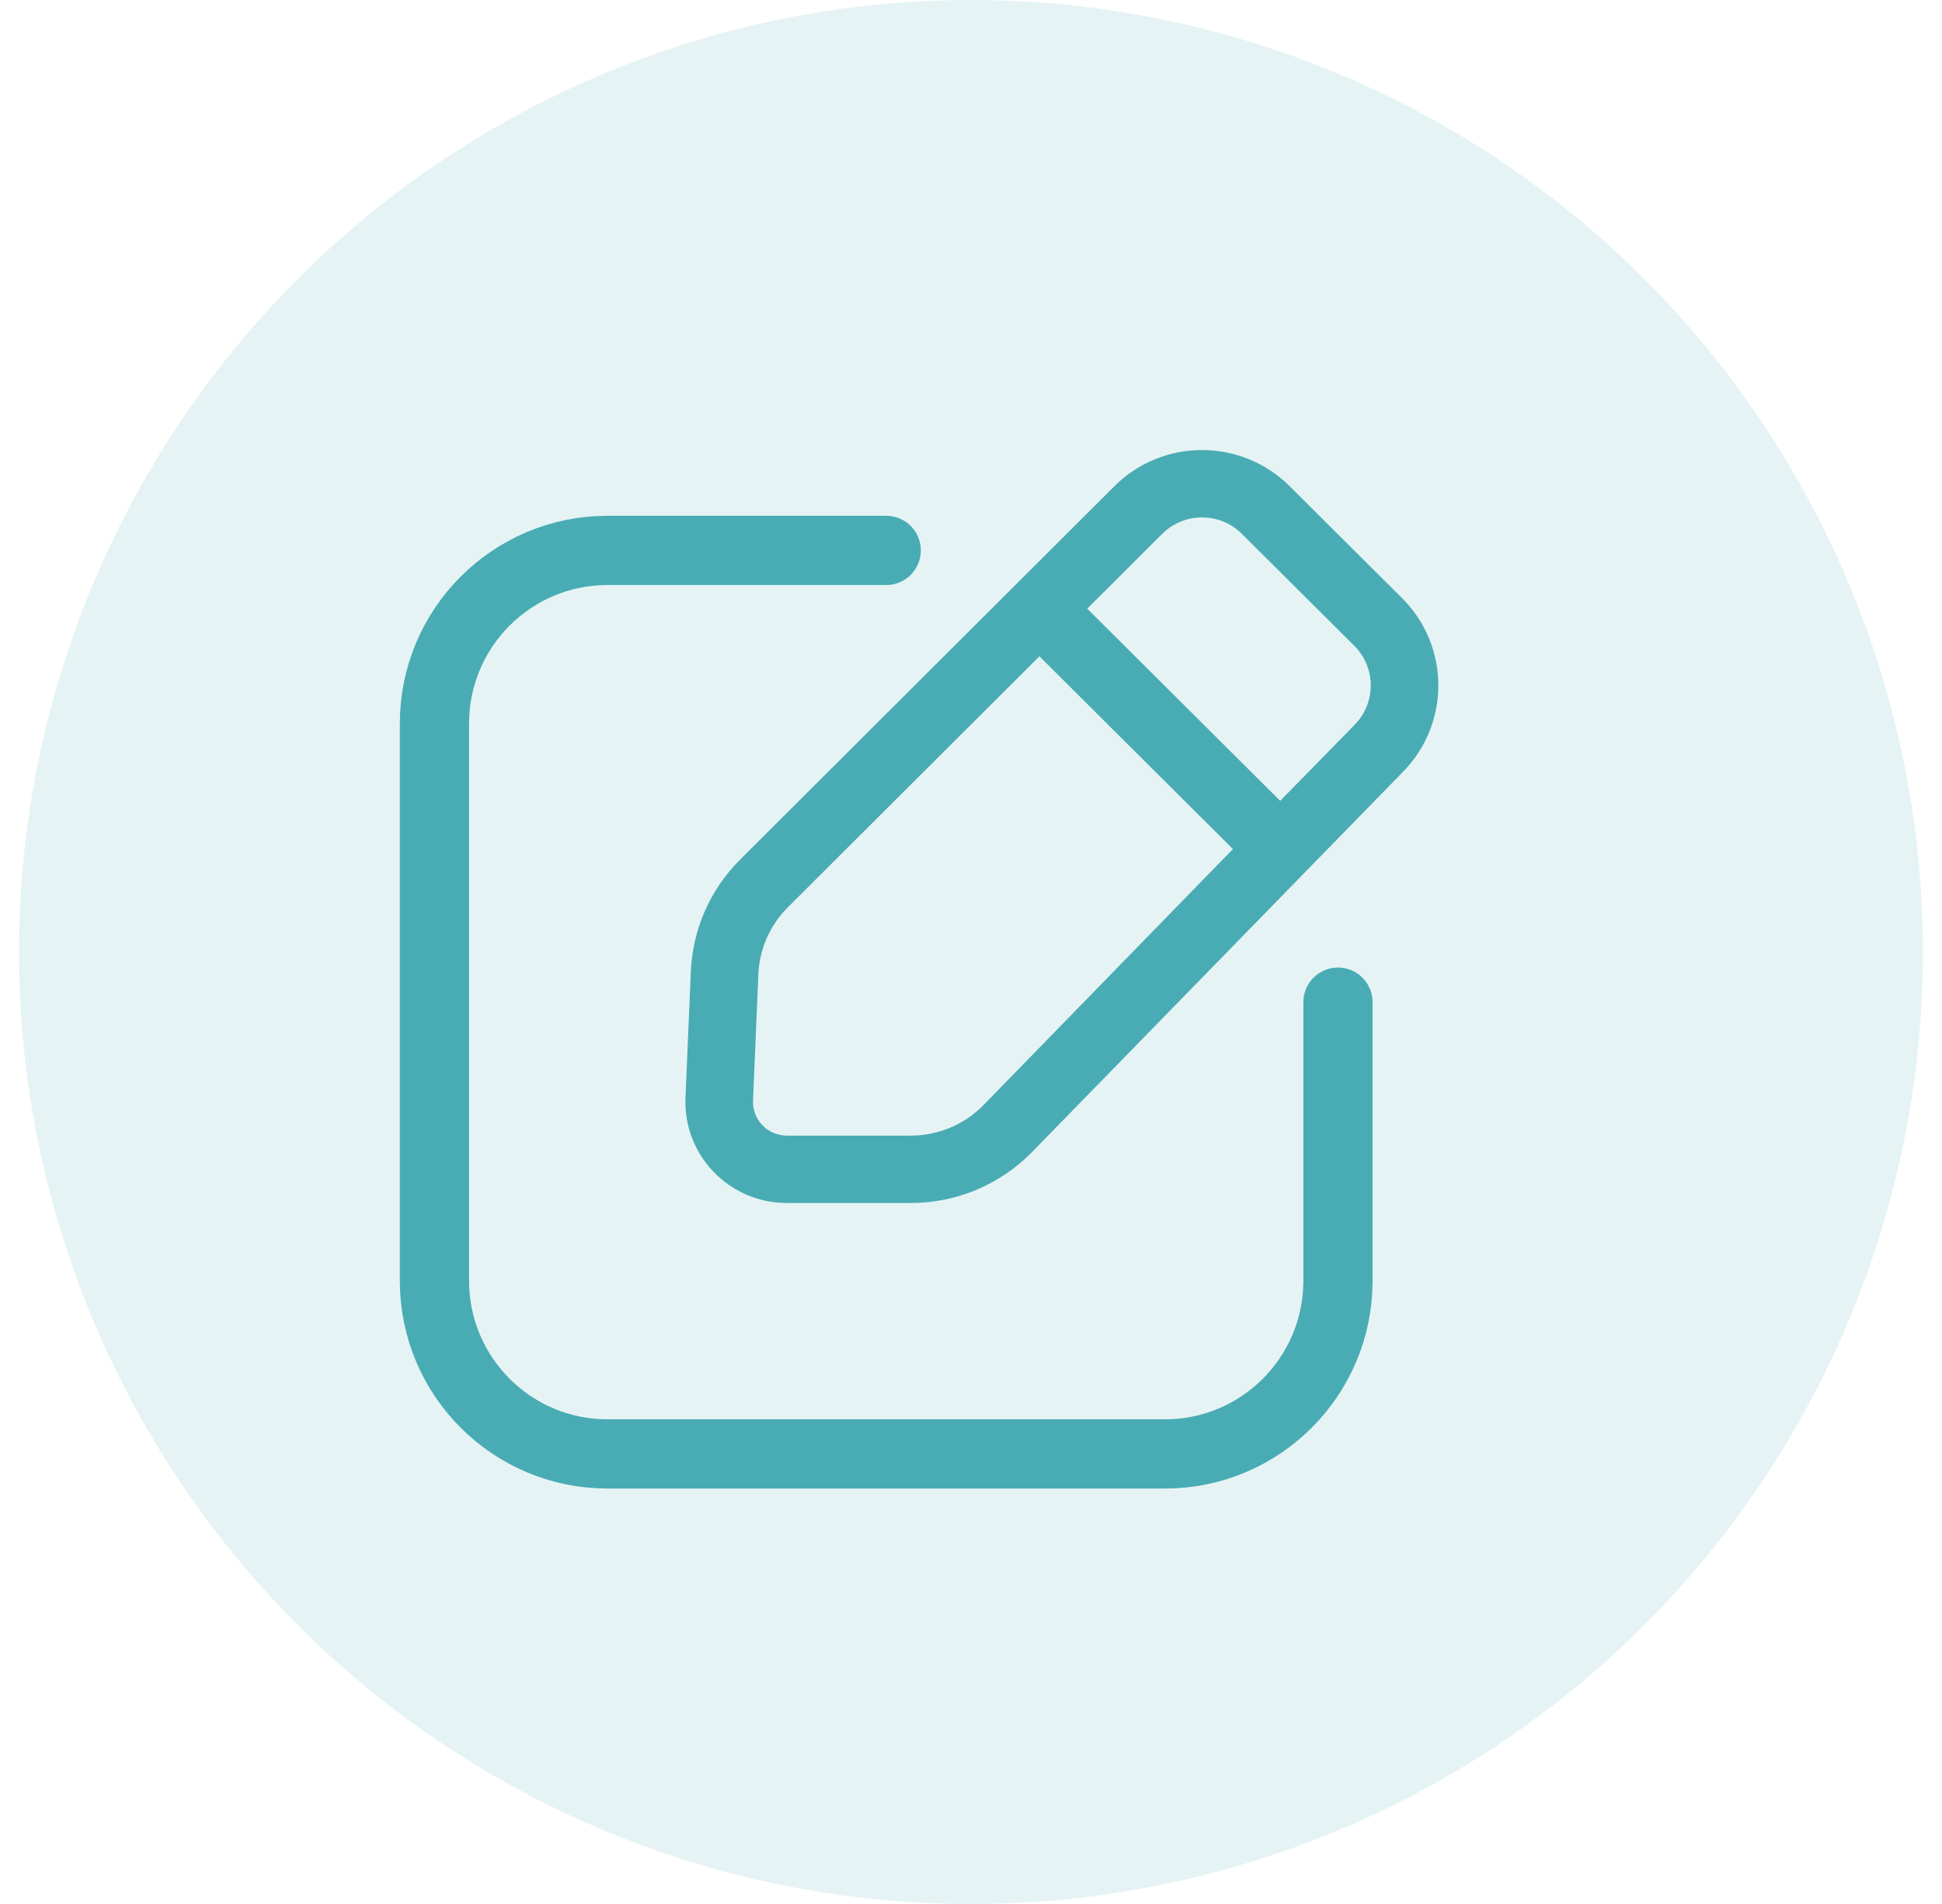 <?xml version="1.0" encoding="utf-8"?>
<!-- Generator: Adobe Illustrator 27.7.0, SVG Export Plug-In . SVG Version: 6.00 Build 0)  -->
<svg version="1.1" xmlns="http://www.w3.org/2000/svg" xmlns:xlink="http://www.w3.org/1999/xlink" x="0px" y="0px"
	 viewBox="0 0 56.099 55" style="enable-background:new 0 0 56.099 55;" xml:space="preserve">
<style type="text/css">
	.st0{display:none;}
	.st1{display:inline;fill:#84C3C8;fill-opacity:0.2;}
	.st2{display:inline;fill:none;stroke:#49ACB4;stroke-width:2;stroke-linecap:round;stroke-linejoin:round;}
	.st3{display:inline;fill:none;stroke:#49ACB4;stroke-width:2;}
	.st4{display:inline;fill:none;stroke:#49ACB4;stroke-width:2;stroke-linecap:round;}
	.st5{display:inline;fill:#49ACB4;}
	.st6{fill:#84C3C8;fill-opacity:0.2;}
	.st7{fill-rule:evenodd;clip-rule:evenodd;fill:#49ACB4;}
	.st8{fill:none;stroke:#49ACB4;stroke-width:2;stroke-linecap:round;}
</style>
<g id="Layer_1" class="st0">
	<ellipse class="st1" cx="28.049" cy="27.5" rx="28.049" ry="27.5"/>
	<path class="st2" d="M31.179,23.818v4.636h-5.123 M17.386,28.454h8.67 M26.056,28.454v-4.636"/>
	<path class="st3" d="M16.386,28.068c0,2.203-1.827,4.023-4.123,4.023c-2.296,0-4.123-1.82-4.123-4.023
		c0-2.203,1.827-4.023,4.123-4.023C14.559,24.045,16.386,25.865,16.386,28.068z"/>
	<path class="st2" d="M21.326,24.977V13h20.492v28.591H21.326V31.159 M26.843,18.023h11.428 M33.937,21.5h4.335
		 M26.055,32.318h11.428 M26.055,35.795h11.428"/>
</g>
<g id="Layer_2" class="st0">
	<ellipse class="st1" cx="28.049" cy="27.5" rx="28.049" ry="27.5"/>
	<path class="st3" d="M39.348,13.985c1.92,0,3.476,1.422,3.476,3.176v4.765c0,1.754-1.556,3.176-3.476,3.176
		c-1.92,0-3.476-1.422-3.476-3.176v-4.765C35.871,15.408,37.428,13.985,39.348,13.985z"/>
	<path class="st3" d="M26.311,13.985c2.4,0,4.346,1.778,4.346,3.97v3.176c0,2.193-1.946,3.971-4.346,3.971h-8.691
		c-2.4,0-4.346-1.778-4.346-3.971v-3.176c0-2.193,1.946-3.97,4.346-3.97H26.311z"/>
	<path class="st3" d="M38.479,29.868c2.4,0,4.346,1.778,4.346,3.971v3.176c0,2.193-1.946,3.971-4.346,3.971h-8.691
		c-2.4,0-4.346-1.778-4.346-3.971v-3.176c0-2.193,1.946-3.971,4.346-3.971H38.479z"/>
	<path class="st3" d="M16.751,29.868c1.92,0,3.476,1.422,3.476,3.176v4.765c0,1.754-1.556,3.176-3.476,3.176
		s-3.476-1.422-3.476-3.176v-4.765C13.275,31.29,14.831,29.868,16.751,29.868z"/>
</g>
<g id="Layer_3" class="st0">
	<path class="st4" d="M20.521,30.069l-6.117,8.864c-0.95,1.377-1.425,2.066-1.145,2.601
		c0.281,0.535,1.117,0.535,2.791,0.535h24.097c1.636,0,2.453,0,2.737-0.526c0.283-0.526-0.167-1.209-1.066-2.575
		l-5.863-8.9"/>
	<path class="st3" d="M36.627,20.954c0,5.454-6.491,11.136-8.114,11.136s-8.114-5.683-8.114-11.136
		c0-4.393,3.632-7.955,8.114-7.955C32.995,13,36.627,16.561,36.627,20.954z"/>
	<path class="st3" d="M25.471,20.536c0,1.665,1.362,3.014,3.043,3.014c1.68,0,3.042-1.349,3.042-3.014
		s-1.362-3.014-3.042-3.014C26.834,17.521,25.471,18.871,25.471,20.536z"/>
	<ellipse class="st1" cx="28.049" cy="27.5" rx="28.049" ry="27.5"/>
</g>
<g id="Layer_4" class="st0">
	<circle class="st1" cx="28.049" cy="27.5" r="27.5"/>
	<path class="st5" d="M13.62,39.019l0.943,0.333l0,0L13.62,39.019z M15.152,40.55l0.333,0.943l0,0L15.152,40.55z
		 M19.767,38.919l0.333,0.943L19.767,38.919z M20.631,39.005l0.497-0.868L20.631,39.005z M15.231,33.431l-0.883,0.469
		L15.231,33.431z M15.3,34.266l-0.943-0.333L15.3,34.266z M14.616,26.917C14.616,19.783,20.399,14,27.533,14v-2
		c-8.238,0-14.917,6.678-14.917,14.917H14.616z M16.115,32.962c-0.957-1.803-1.499-3.859-1.499-6.045h-2
		c0,2.521,0.626,4.899,1.732,6.983L16.115,32.962z M14.563,39.352l1.68-4.753l-1.886-0.666l-1.68,4.753
		L14.563,39.352z M14.819,39.607c-0.159,0.056-0.311-0.097-0.255-0.255l-1.886-0.666
		c-0.616,1.744,1.063,3.423,2.807,2.807L14.819,39.607z M19.434,37.976l-4.616,1.631l0.666,1.886l4.616-1.631
		L19.434,37.976z M27.533,39.834c-2.333,0-4.518-0.617-6.405-1.697l-0.993,1.736
		c2.181,1.248,4.708,1.961,7.398,1.961V39.834z M40.45,26.917c0,7.134-5.783,12.917-12.917,12.917v2
		c8.238,0,14.917-6.679,14.917-14.917H40.45z M27.533,14c7.134,0,12.917,5.783,12.917,12.917h2
		C42.45,18.678,35.771,12,27.533,12V14z M20.101,39.862c-0.002,0.001-0.001-0,0.005,0
		c0.006,0.001,0.017,0.003,0.029,0.01l0.993-1.736c-0.499-0.286-1.116-0.364-1.694-0.16L20.101,39.862z
		 M14.348,33.9c0.006,0.012,0.009,0.022,0.009,0.028c0.001,0.005-0.001,0.006,0,0.004l1.886,0.666
		c0.196-0.555,0.131-1.148-0.128-1.636L14.348,33.9z"/>
	<circle class="st5" cx="20.289" cy="25.74" r="1.74"/>
	<circle class="st5" cx="27.248" cy="25.74" r="1.74"/>
	<circle class="st5" cx="34.206" cy="25.74" r="1.74"/>
</g>
<g id="Layer_5">
	<circle class="st6" cx="28.049" cy="27.5" r="27.5"/>
	<path class="st7" d="M37.254,14.044c-1.399-1.393-3.666-1.392-5.064,0.002L21.38,24.83
		c-0.865,0.862-1.373,2.017-1.424,3.235l-0.154,3.643c-0.07,1.659,1.261,3.042,2.927,3.042l3.585,0
		c1.316,0,2.576-0.529,3.495-1.468l10.723-10.99c1.369-1.399,1.355-3.635-0.032-5.016L37.254,14.044z
		 M33.572,15.422c0.635-0.634,1.666-0.634,2.302-0.001l3.246,3.232c0.63,0.628,0.637,1.644,0.015,2.28
		l-2.154,2.2l-5.574-5.551L33.572,15.422z M30.026,18.959l-7.264,7.246c-0.519,0.517-0.824,1.21-0.855,1.941
		l-0.154,3.643c-0.023,0.553,0.42,1.014,0.976,1.014l3.584,0c0.79,0,1.546-0.318,2.097-0.881l7.206-7.396
		L30.026,18.959z"/>
	<path class="st8" d="M38.65,28.949v8.05c0,2.761-2.239,5-5,5h-16.1c-2.761,0-5-2.239-5-5V20.899c0-2.761,2.239-5,5-5
		h8.05"/>
</g>
</svg>
